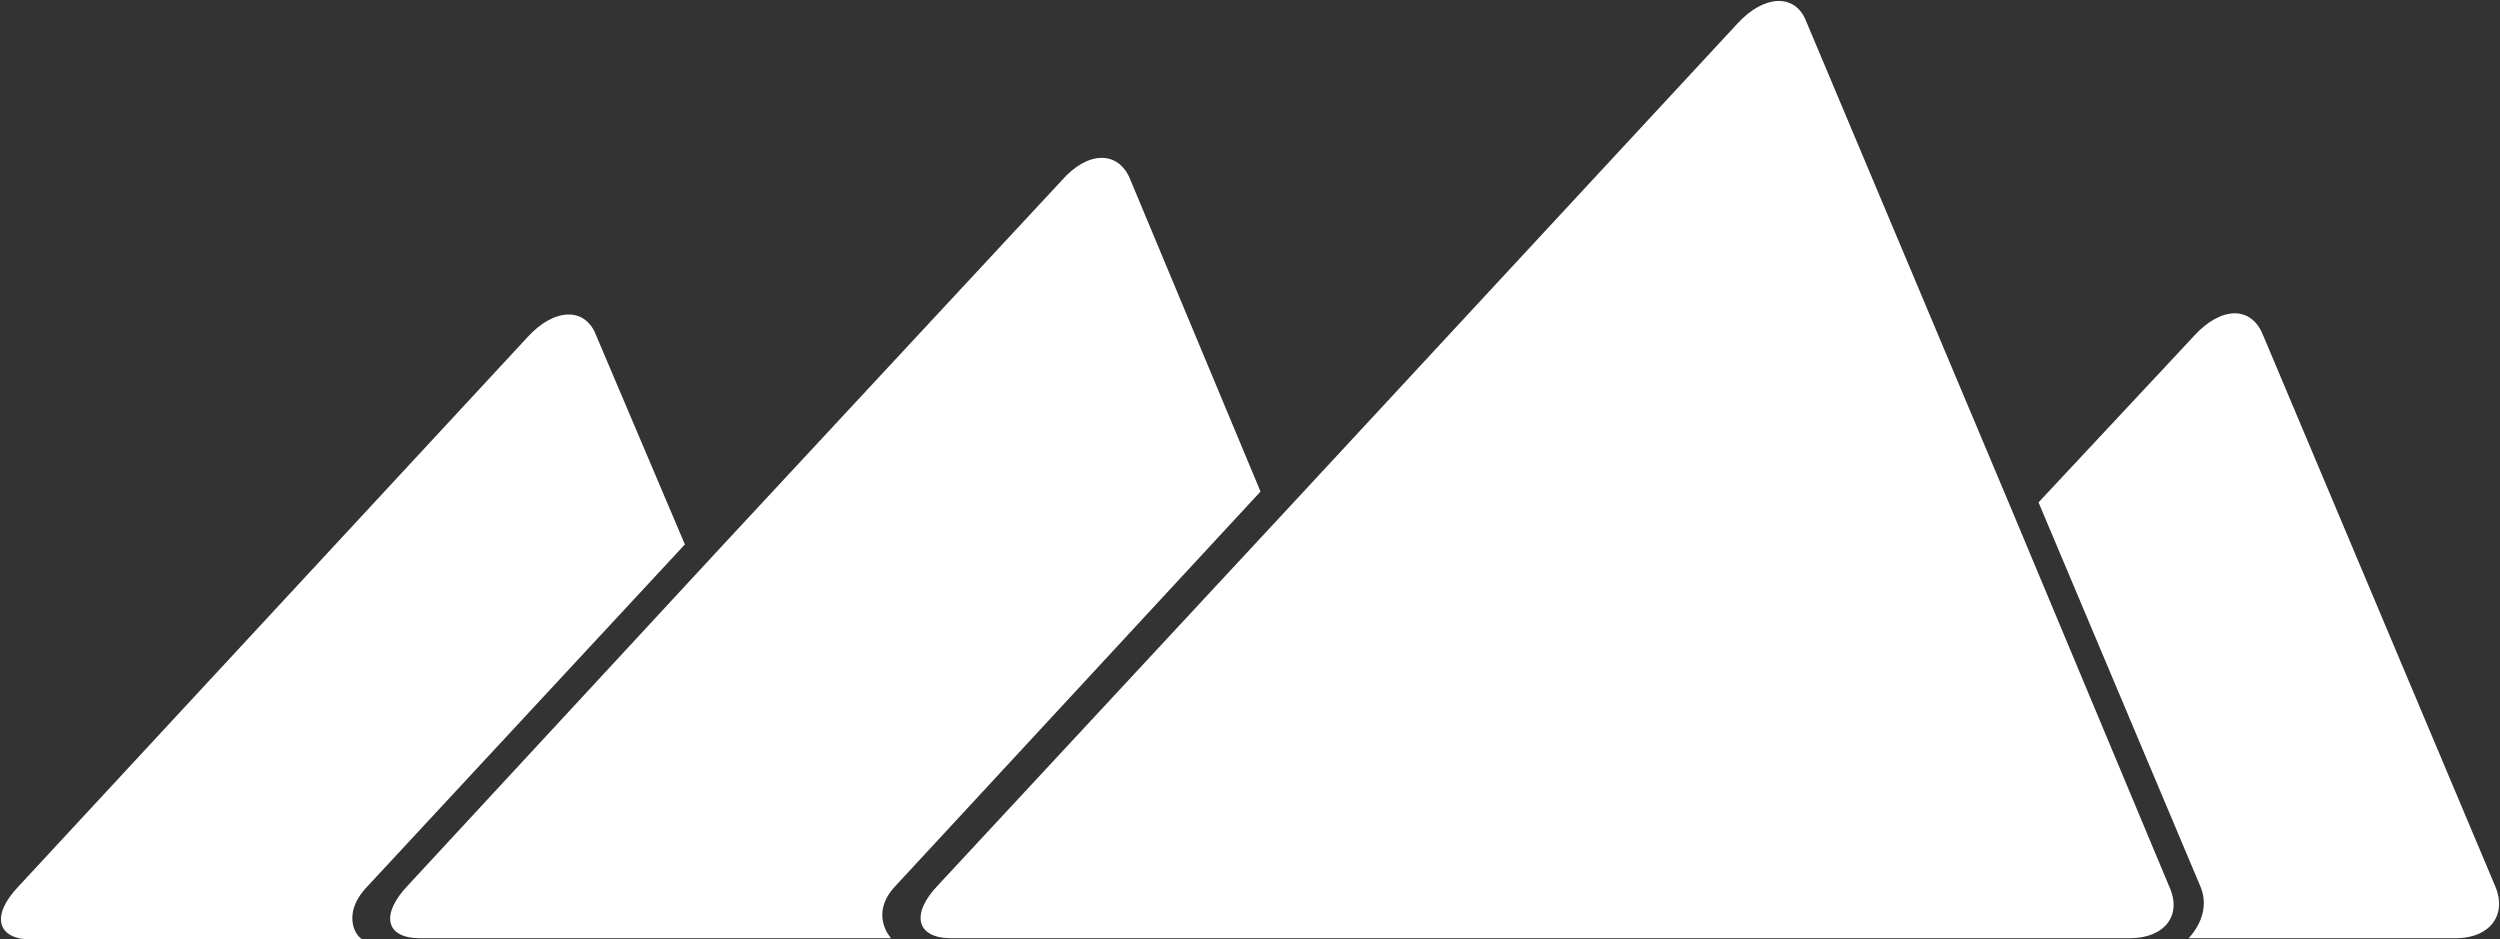 <svg version="1.2" xmlns="http://www.w3.org/2000/svg" viewBox="0 0 1570 590" width="1570" height="590">
	<rect x="0" y="0" width="1570" height="590" fill="#333333" stroke="none"/>
	<title>63a1e9e7ac01f94bf1b83244_TVE-22-ESG_Final_2_Dec_20_Optimized-1-pdf-svg</title>
	<defs>
		<clipPath clipPathUnits="userSpaceOnUse" id="cp1">
			<path d="m-9807.89-7825.12h11926.92v9228.64h-11926.92z"/>
		</clipPath>
	</defs>
	<style>
		.s0 { fill: #ffffff } 
	</style>
	<g id="Clip-Path: Page 1" clip-path="url(#cp1)">
		<g id="Page 1">
			<path id="Path 10" class="s0" d="m230.6 556.8l199.5-214.9-55.7-131.2c-6.8-18.1-26.3-17.3-42.9 0.8l-320 345.3c-17.3 18.1-13.6 33.2 8.3 33.2h208.5c-3.7 0-15-15.1 2.3-33.2zm332.1-0.8l228.9-247.3-82.1-196.7c-7.5-17.4-26.4-17.4-42.9 1.5l-211.6 227.7-198.8 214.8c-17.3 18.1-14.3 33.2 7.5 33.2h256.8 39.1c0 0-14.3-15.1 3.1-33.2zm1004.4 0.8l-146.1-346.8c-7.5-18.1-26.3-17.4-42.9 0.7l-97.9 104.8 101.7 241.3c7.5 18.1-7.5 32.4-7.5 32.4h167.9c21 0 32.3-14.3 24.8-32.4zm-204.8 0l-100.9-241.3-127.2-302.3c-6.8-17.4-26.4-16.6-43 1.5l-272.5 294-229.7 247.3c-17.3 18.1-13.5 33.2 8.3 33.2h300.4 149.1 290.7c21.8 0 33.1-14.3 24.8-32.4z"/>
		</g>
	</g>
</svg>